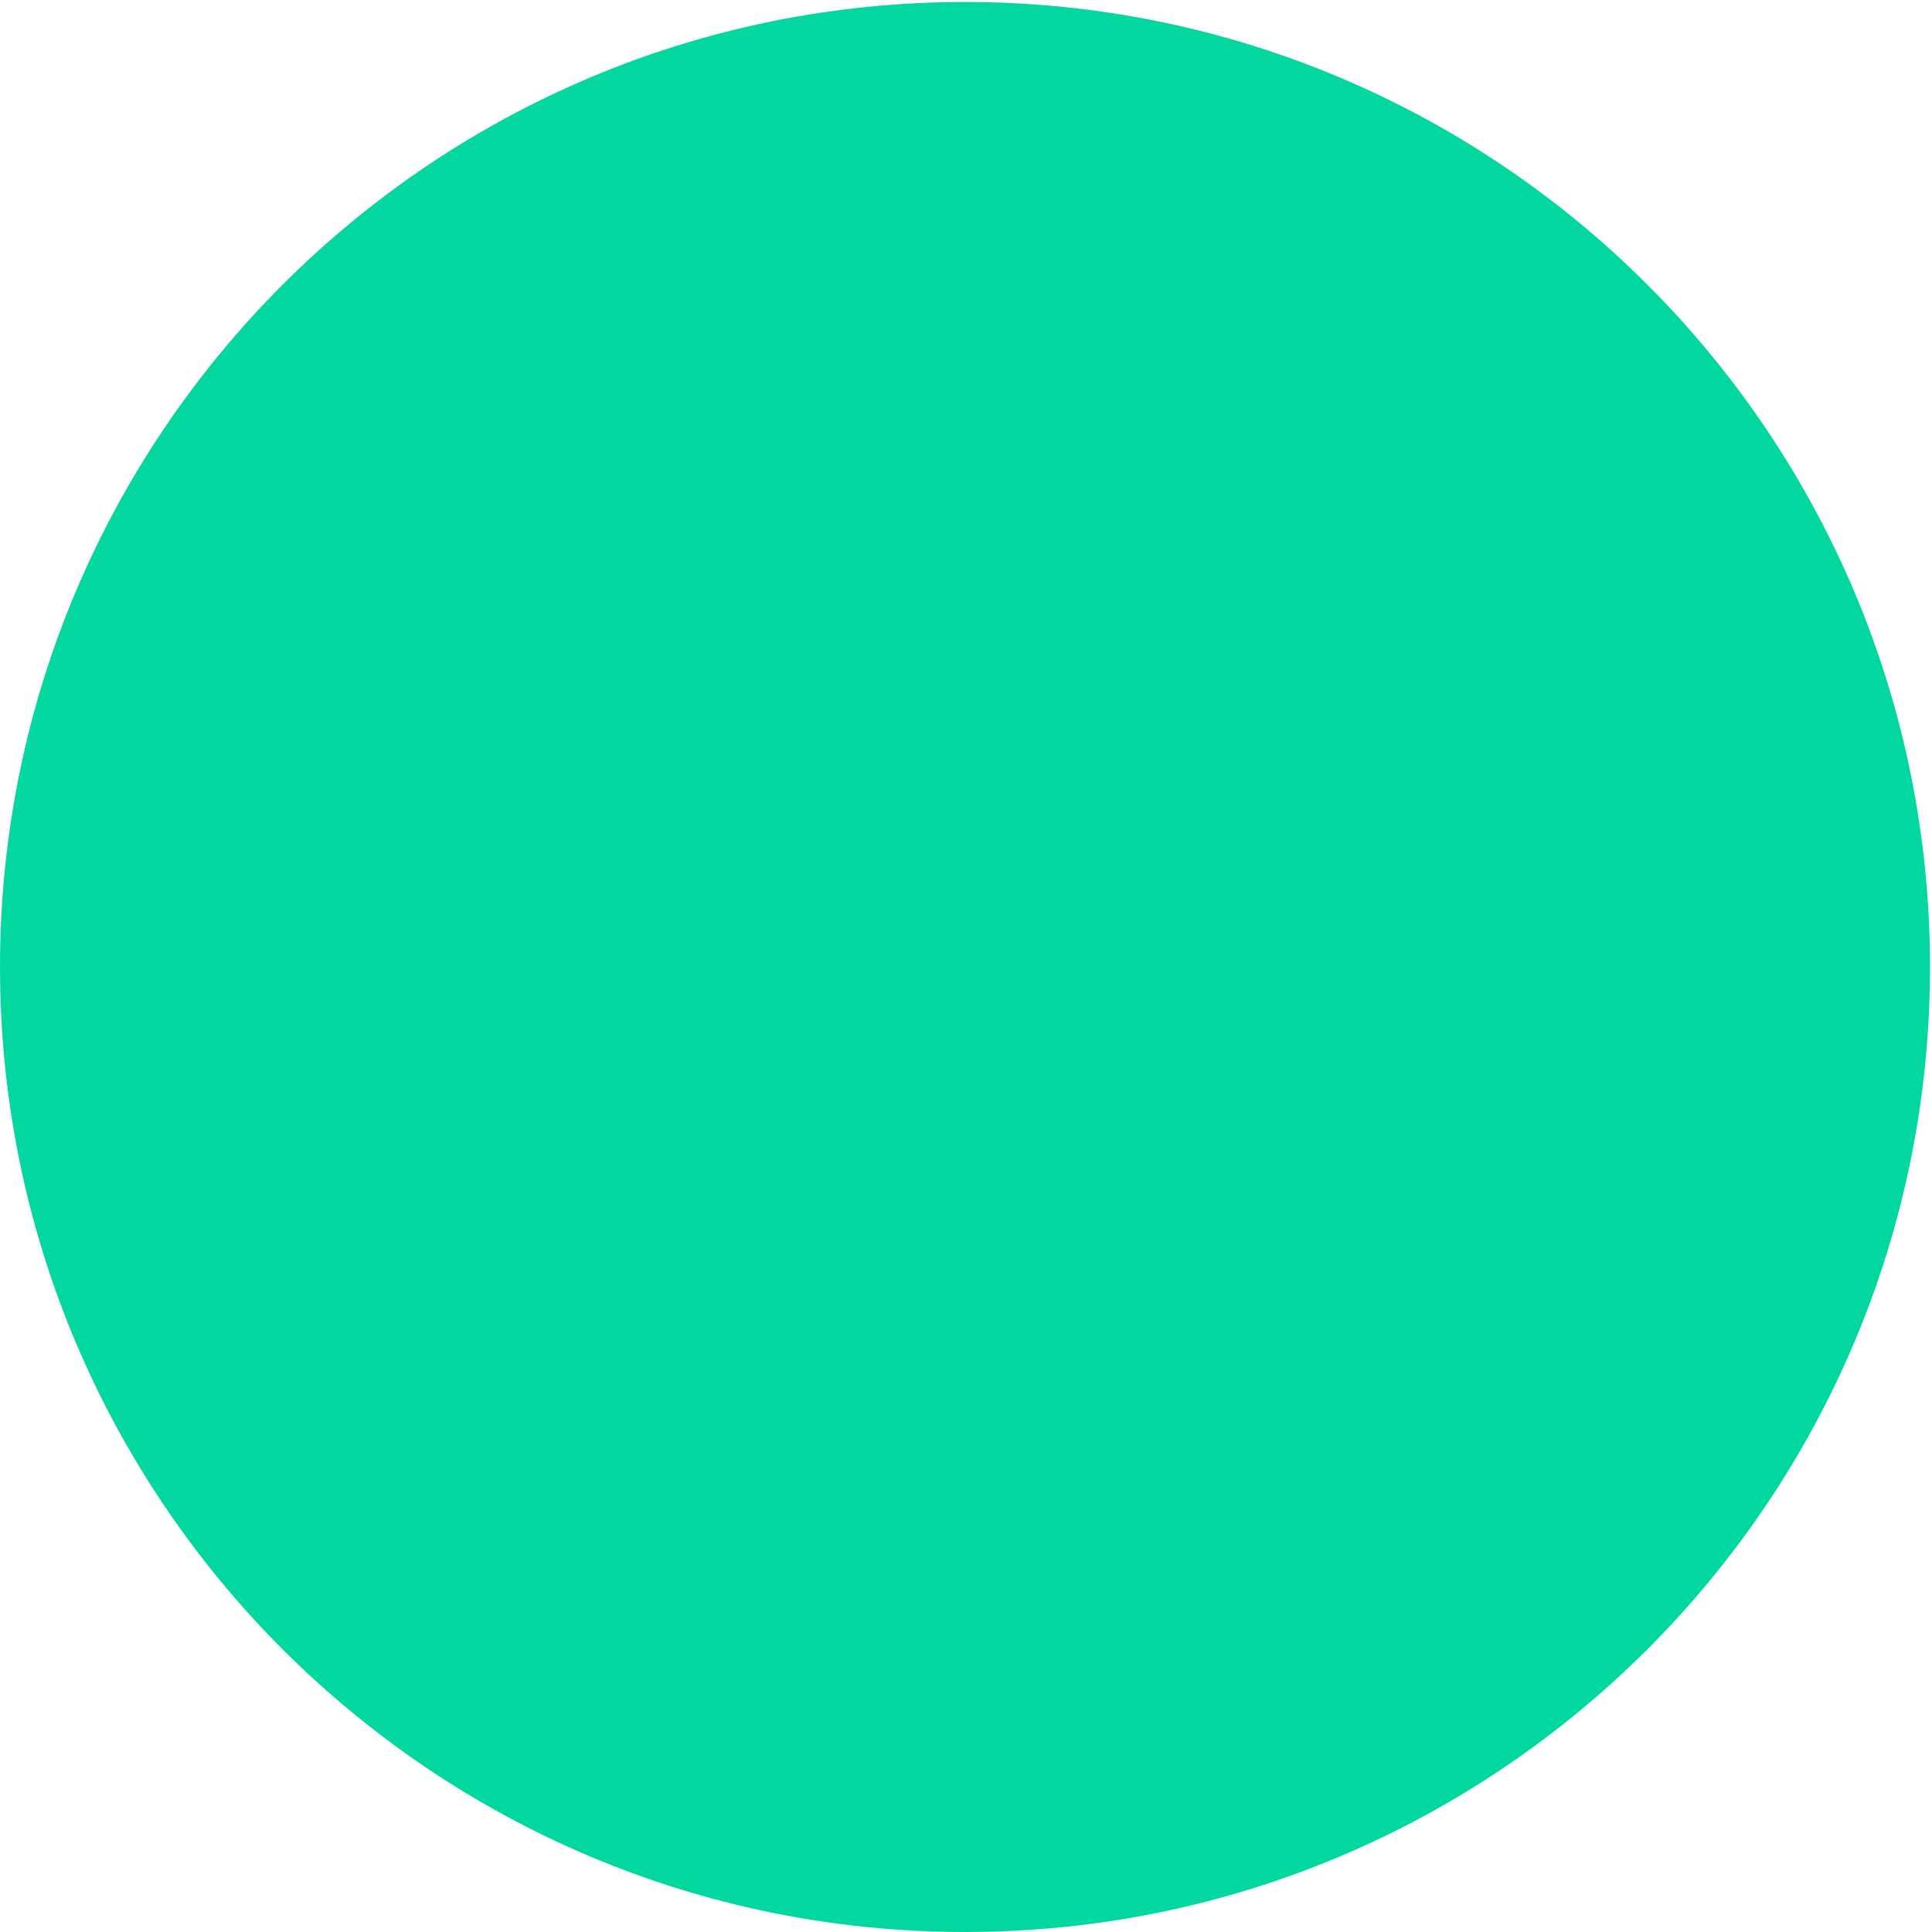 <?xml version="1.0" encoding="UTF-8" standalone="no"?><svg xmlns="http://www.w3.org/2000/svg" xmlns:xlink="http://www.w3.org/1999/xlink" fill="#02d79f" height="29.1" preserveAspectRatio="xMidYMid meet" version="1" viewBox="0.0 0.9 29.1 29.1" width="29.1" zoomAndPan="magnify"><defs><clipPath id="a"><path d="M 0 0.93 L 30 0.93 L 30 30 L 0 30 Z M 0 0.93"/></clipPath></defs><g><g clip-path="url(#a)" id="change1_1"><path d="M 29.07 15.465 C 29.07 23.492 22.562 30 14.535 30 C 6.508 30 0 23.492 0 15.465 C 0 7.438 6.508 0.93 14.535 0.93 C 22.562 0.93 29.07 7.438 29.07 15.465 Z M 29.07 15.465" fill="inherit"/></g></g></svg>